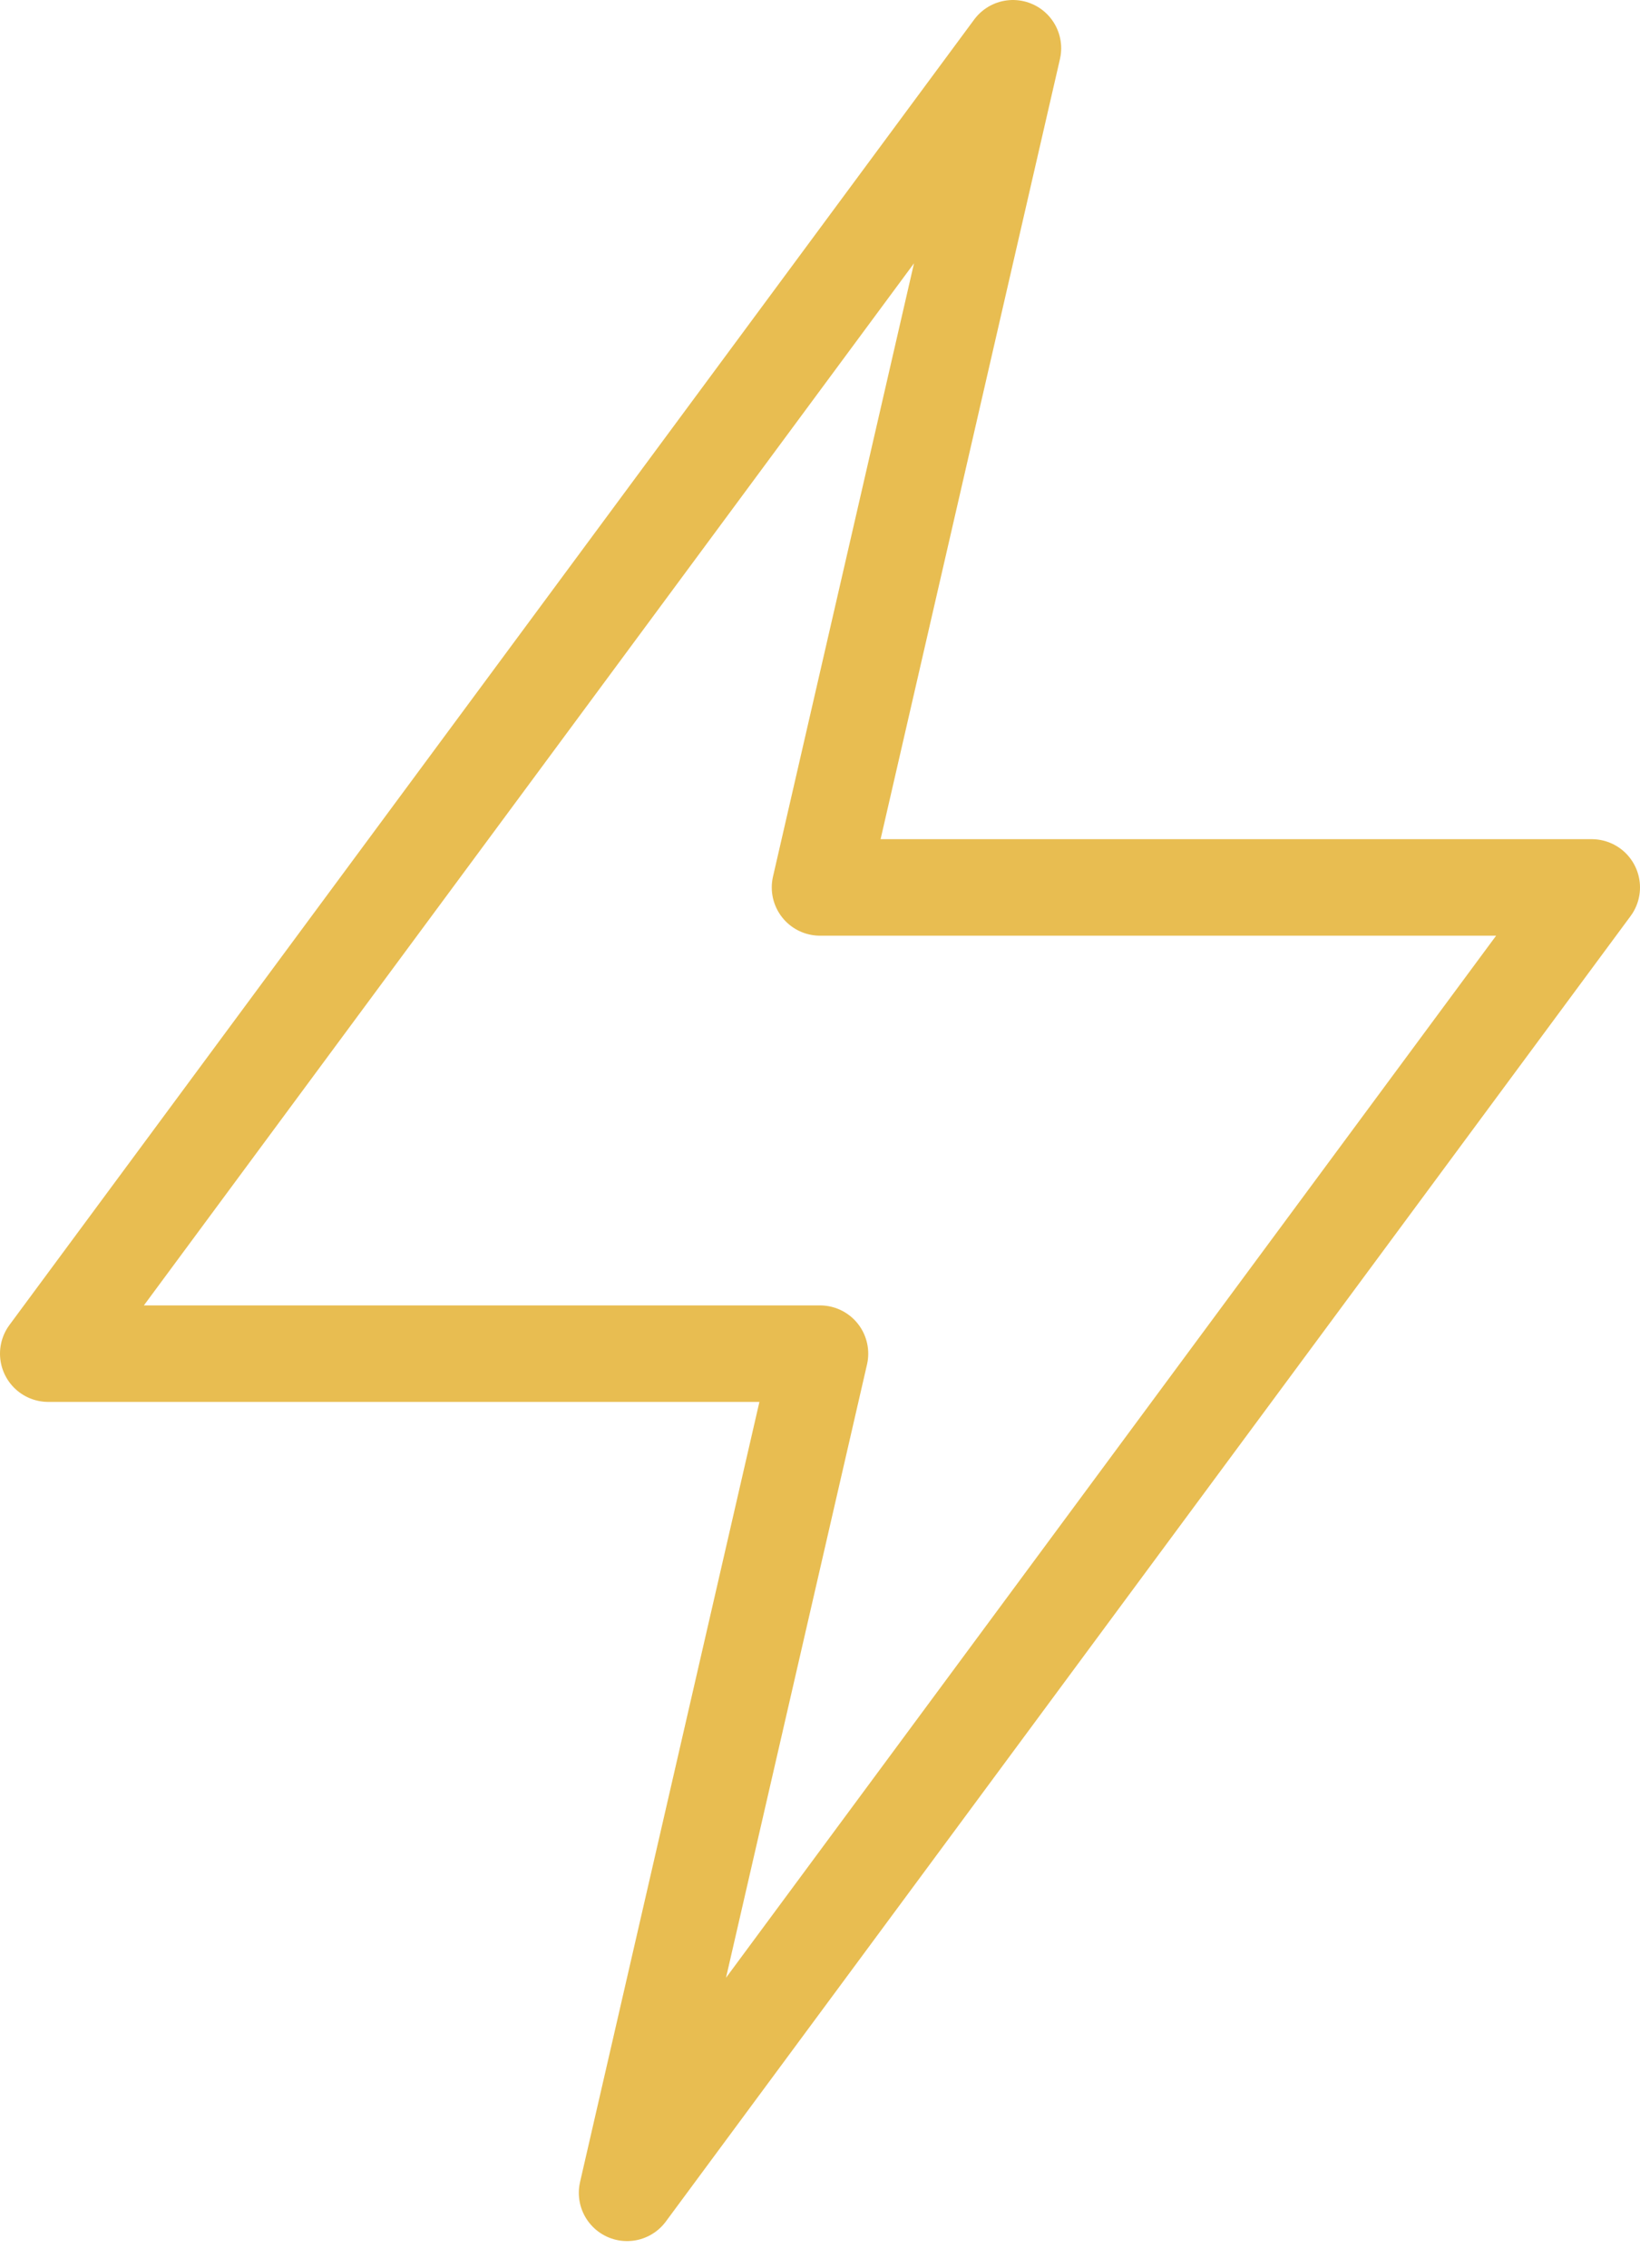 <svg width="34" height="47" viewBox="0 0 34 47" fill="none" xmlns="http://www.w3.org/2000/svg">
<path id="Vector" d="M33 18.391L13 45.444L17 28.053H1L21 1L17 18.391H33Z" stroke="#E8BD51" stroke-width="2" stroke-linejoin="round"/>
</svg>
